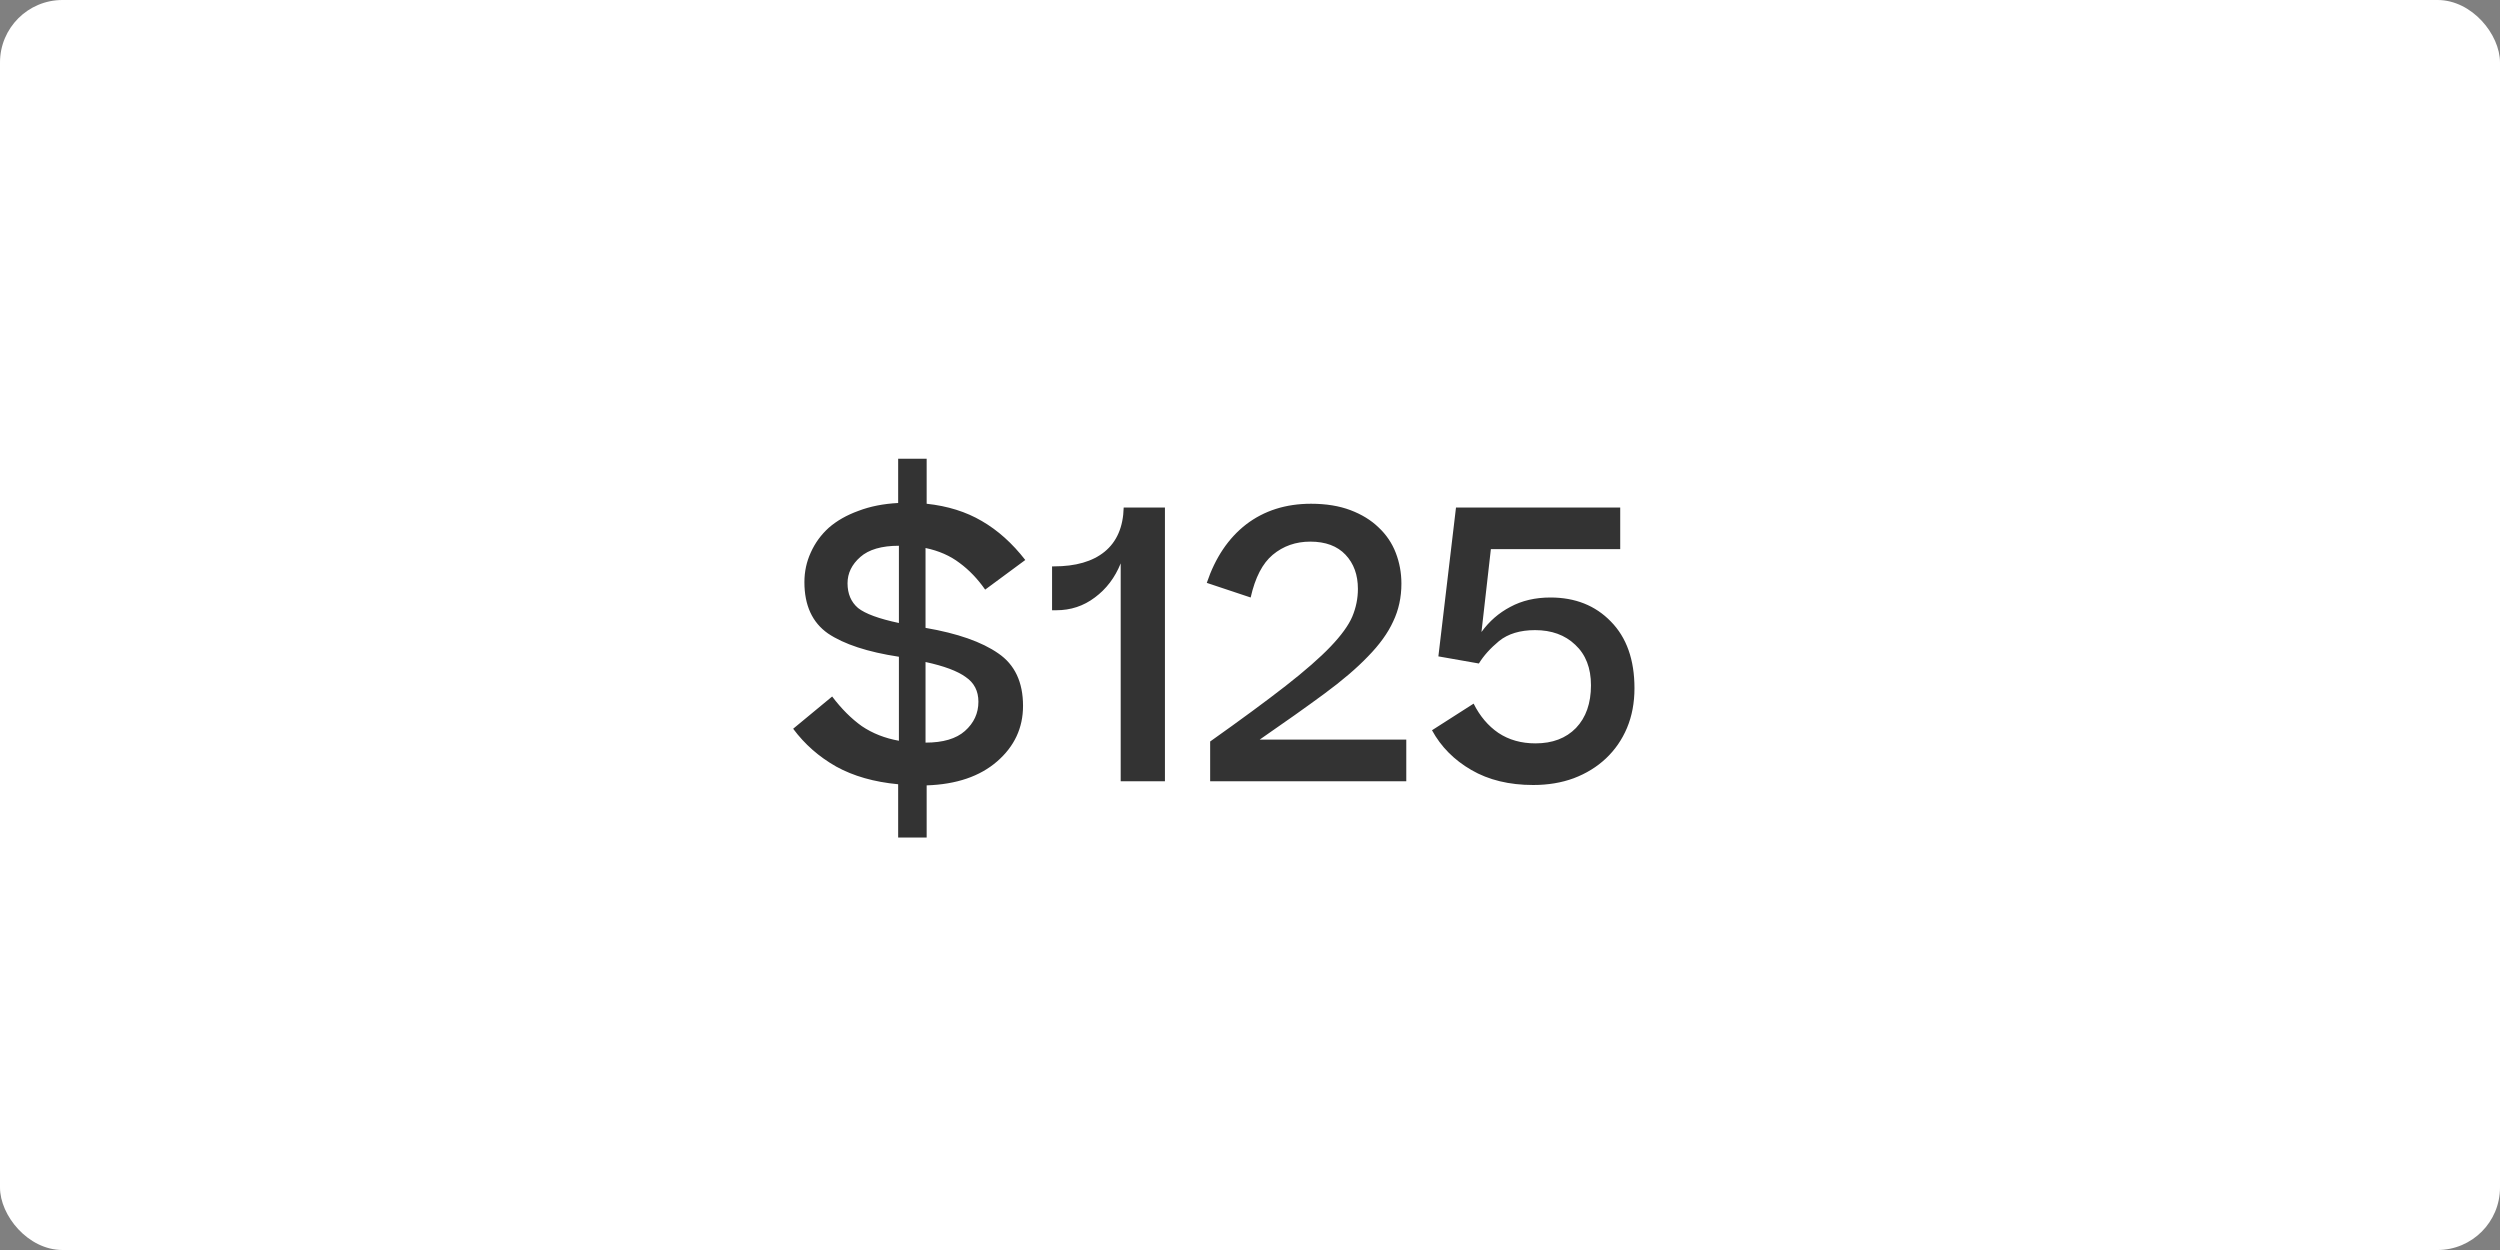 <svg width="80" height="40" viewBox="0 0 80 40" fill="none" xmlns="http://www.w3.org/2000/svg">
<rect x="0" y="0" width="80" height="40" fill="#808080" stroke="none"/>
<rect width="80" height="40" rx="2" fill="white"/>
<path d="M25.381 23.32L26.629 22.288C26.925 22.68 27.241 22.996 27.577 23.236C27.921 23.468 28.317 23.624 28.765 23.704V21.016C27.765 20.864 27.009 20.616 26.497 20.272C25.993 19.92 25.741 19.372 25.741 18.628C25.741 18.292 25.809 17.976 25.945 17.68C26.081 17.376 26.273 17.112 26.521 16.888C26.777 16.664 27.093 16.484 27.469 16.348C27.845 16.204 28.269 16.12 28.741 16.096V14.68H29.653V16.12C30.325 16.192 30.913 16.376 31.417 16.672C31.929 16.968 32.393 17.384 32.809 17.92L31.525 18.868C31.285 18.524 31.013 18.24 30.709 18.016C30.405 17.784 30.041 17.624 29.617 17.536V20.092C30.641 20.268 31.417 20.54 31.945 20.908C32.473 21.268 32.737 21.828 32.737 22.588C32.737 23.292 32.461 23.884 31.909 24.364C31.357 24.844 30.605 25.1 29.653 25.132V26.8H28.741V25.096C27.973 25.024 27.313 24.836 26.761 24.532C26.209 24.22 25.749 23.816 25.381 23.32ZM27.121 18.664C27.121 19 27.233 19.264 27.457 19.456C27.689 19.64 28.125 19.8 28.765 19.936V17.464C28.213 17.464 27.801 17.584 27.529 17.824C27.257 18.064 27.121 18.344 27.121 18.664ZM31.309 22.456C31.309 22.112 31.173 21.848 30.901 21.664C30.637 21.472 30.209 21.312 29.617 21.184V23.764C30.177 23.764 30.597 23.64 30.877 23.392C31.165 23.136 31.309 22.824 31.309 22.456ZM37.278 16.24V25H35.862V18.028C35.678 18.484 35.402 18.848 35.034 19.12C34.674 19.392 34.262 19.528 33.798 19.528H33.666V18.124H33.726C34.422 18.124 34.962 17.968 35.346 17.656C35.738 17.336 35.942 16.864 35.958 16.24H37.278ZM41.953 16.12C42.433 16.12 42.853 16.188 43.213 16.324C43.573 16.46 43.873 16.644 44.113 16.876C44.361 17.108 44.545 17.38 44.665 17.692C44.785 18.004 44.845 18.332 44.845 18.676C44.845 19.116 44.757 19.52 44.581 19.888C44.413 20.256 44.145 20.628 43.777 21.004C43.417 21.38 42.949 21.78 42.373 22.204C41.797 22.628 41.109 23.116 40.309 23.668H45.001V25H38.725V23.728C39.717 23.024 40.521 22.432 41.137 21.952C41.761 21.464 42.241 21.044 42.577 20.692C42.921 20.332 43.153 20.012 43.273 19.732C43.393 19.444 43.453 19.148 43.453 18.844C43.453 18.396 43.321 18.032 43.057 17.752C42.793 17.472 42.417 17.332 41.929 17.332C41.465 17.332 41.065 17.472 40.729 17.752C40.401 18.024 40.165 18.48 40.021 19.12L38.617 18.652C38.889 17.844 39.309 17.22 39.877 16.78C40.453 16.34 41.145 16.12 41.953 16.12ZM52.303 22.024C52.303 22.488 52.224 22.912 52.063 23.296C51.904 23.672 51.679 23.996 51.392 24.268C51.103 24.54 50.76 24.752 50.359 24.904C49.968 25.048 49.535 25.12 49.063 25.12C48.295 25.12 47.636 24.96 47.084 24.64C46.532 24.32 46.111 23.896 45.824 23.368L47.156 22.516C47.355 22.916 47.62 23.228 47.947 23.452C48.283 23.676 48.679 23.788 49.136 23.788C49.679 23.788 50.111 23.624 50.431 23.296C50.752 22.96 50.911 22.504 50.911 21.928C50.911 21.376 50.743 20.944 50.407 20.632C50.08 20.32 49.651 20.164 49.123 20.164C48.644 20.164 48.26 20.28 47.971 20.512C47.691 20.744 47.475 20.984 47.324 21.232L46.028 21.004L46.592 16.24H51.847V17.572H47.708L47.407 20.224C47.656 19.88 47.964 19.612 48.331 19.42C48.7 19.22 49.127 19.12 49.615 19.12C50.407 19.12 51.051 19.376 51.547 19.888C52.051 20.4 52.303 21.112 52.303 22.024Z" fill="#333333"/>
</svg>
